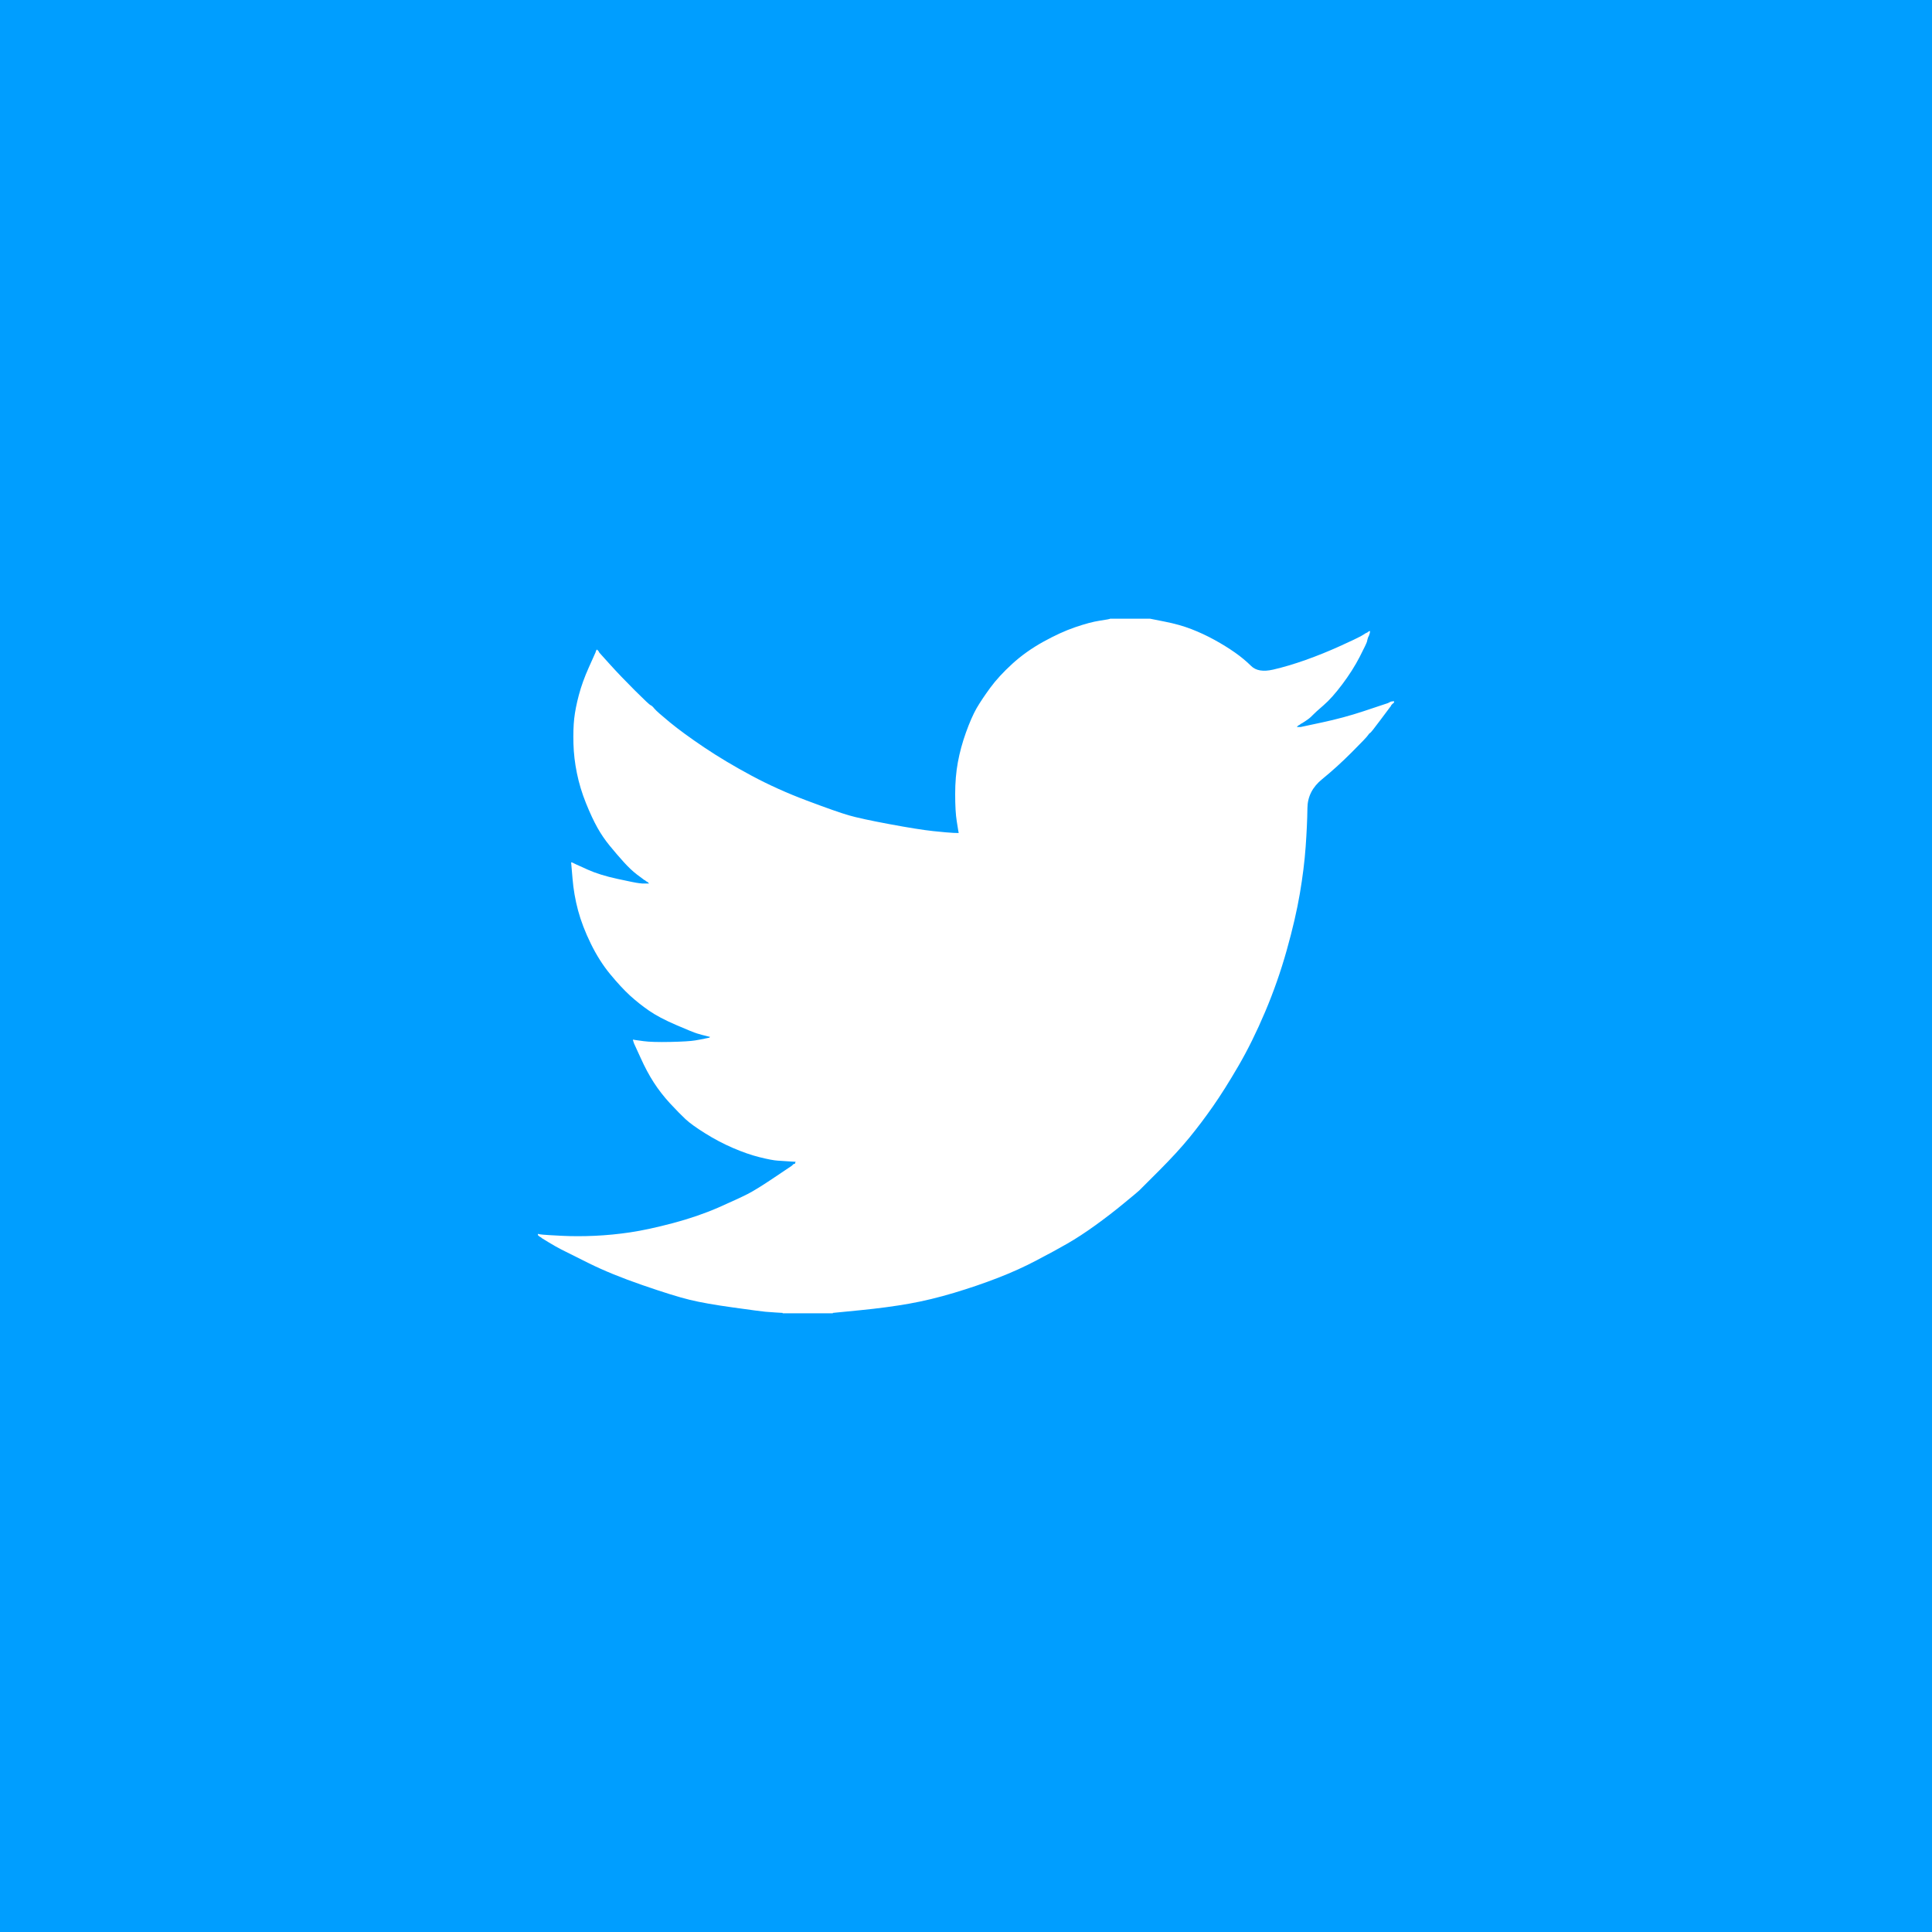 <svg width="86" height="86" viewBox="0 0 86 86" fill="none" xmlns="http://www.w3.org/2000/svg">
<rect width="86" height="86" fill="white"/>
<rect width="86" height="86" fill="#009EFF"/>
<rect x="12.277" y="12.276" width="61.447" height="61.447" fill="#009EFF"/>
<path d="M49.408 27.548V27.541H51.195L51.848 27.671C52.283 27.756 52.678 27.867 53.033 28.004C53.388 28.142 53.732 28.302 54.064 28.485C54.396 28.668 54.697 28.854 54.968 29.044C55.236 29.232 55.476 29.431 55.689 29.641C55.9 29.854 56.229 29.909 56.675 29.806C57.122 29.703 57.603 29.56 58.119 29.377C58.634 29.194 59.144 28.988 59.648 28.759C60.152 28.53 60.459 28.385 60.569 28.323C60.676 28.259 60.734 28.225 60.741 28.221L60.748 28.21L60.782 28.193L60.816 28.176L60.851 28.159L60.885 28.142L60.892 28.131L60.902 28.124L60.913 28.117L60.919 28.107L60.954 28.097L60.988 28.09L60.981 28.142L60.971 28.193L60.954 28.244L60.937 28.296L60.919 28.33L60.902 28.365L60.885 28.416C60.873 28.45 60.862 28.496 60.851 28.553C60.839 28.61 60.73 28.839 60.524 29.24C60.318 29.64 60.06 30.046 59.751 30.458C59.442 30.87 59.164 31.181 58.919 31.391C58.672 31.604 58.508 31.753 58.428 31.837C58.348 31.924 58.251 32.004 58.136 32.078L57.964 32.191L57.93 32.208L57.895 32.225L57.889 32.235L57.878 32.242L57.868 32.249L57.861 32.259L57.827 32.276L57.792 32.294L57.785 32.304L57.775 32.311L57.765 32.318L57.758 32.328L57.751 32.338L57.741 32.345L57.73 32.352L57.724 32.362H57.895L58.858 32.156C59.499 32.019 60.112 31.853 60.696 31.659L61.624 31.35L61.727 31.316L61.778 31.299L61.813 31.281L61.847 31.264L61.881 31.247L61.916 31.23L61.984 31.22L62.053 31.213V31.281L62.036 31.288L62.019 31.299L62.012 31.309L62.002 31.316L61.991 31.323L61.984 31.333L61.978 31.343L61.967 31.35L61.957 31.357L61.95 31.367L61.943 31.377L61.933 31.384L61.916 31.419L61.899 31.453L61.888 31.46C61.884 31.467 61.738 31.661 61.452 32.043C61.166 32.428 61.011 32.622 60.988 32.627C60.965 32.633 60.933 32.668 60.892 32.729C60.853 32.794 60.61 33.049 60.163 33.495C59.717 33.941 59.279 34.338 58.851 34.685C58.42 35.035 58.202 35.465 58.198 35.976C58.191 36.483 58.165 37.058 58.119 37.698C58.073 38.339 57.987 39.031 57.861 39.774C57.735 40.518 57.54 41.358 57.277 42.296C57.014 43.234 56.693 44.15 56.315 45.042C55.937 45.934 55.542 46.734 55.129 47.444C54.717 48.153 54.339 48.753 53.995 49.245C53.652 49.737 53.302 50.2 52.947 50.635C52.592 51.07 52.143 51.559 51.6 52.104C51.055 52.646 50.757 52.943 50.707 52.996C50.654 53.046 50.43 53.234 50.033 53.559C49.639 53.886 49.215 54.213 48.762 54.54C48.311 54.865 47.896 55.136 47.518 55.353C47.14 55.571 46.684 55.819 46.15 56.098C45.619 56.379 45.044 56.64 44.425 56.88C43.807 57.12 43.154 57.343 42.467 57.549C41.779 57.755 41.115 57.916 40.474 58.03C39.832 58.144 39.105 58.242 38.292 58.322L37.072 58.442V58.459H34.838V58.442L34.546 58.425C34.351 58.413 34.191 58.402 34.065 58.39C33.939 58.379 33.464 58.316 32.639 58.201C31.814 58.087 31.167 57.973 30.698 57.858C30.228 57.744 29.529 57.527 28.601 57.206C27.674 56.886 26.88 56.562 26.22 56.235C25.563 55.91 25.15 55.704 24.983 55.617C24.818 55.533 24.633 55.428 24.426 55.302L24.117 55.113L24.11 55.103L24.1 55.096L24.09 55.089L24.083 55.079L24.048 55.062L24.014 55.044L24.007 55.034L23.997 55.027L23.986 55.02L23.98 55.01L23.973 55L23.962 54.993H23.945V54.924L23.98 54.931L24.014 54.941L24.169 54.959C24.272 54.97 24.552 54.987 25.011 55.01C25.469 55.033 25.956 55.033 26.471 55.01C26.986 54.987 27.513 54.936 28.052 54.856C28.59 54.776 29.226 54.638 29.959 54.444C30.692 54.249 31.365 54.018 31.979 53.751C32.591 53.481 33.026 53.279 33.285 53.147C33.542 53.016 33.933 52.774 34.46 52.419L35.251 51.888L35.257 51.877L35.268 51.87L35.278 51.864L35.285 51.853L35.292 51.843L35.302 51.836L35.312 51.829L35.319 51.819L35.354 51.809L35.388 51.802L35.395 51.767L35.405 51.733L35.416 51.726L35.422 51.716L35.148 51.699C34.964 51.687 34.787 51.676 34.615 51.664C34.443 51.653 34.174 51.602 33.807 51.51C33.441 51.419 33.046 51.281 32.622 51.098C32.198 50.915 31.786 50.698 31.385 50.446C30.984 50.195 30.694 49.985 30.515 49.818C30.339 49.654 30.11 49.42 29.828 49.118C29.549 48.814 29.306 48.502 29.1 48.181C28.893 47.861 28.697 47.492 28.509 47.073L28.223 46.449L28.206 46.397L28.189 46.346L28.179 46.311L28.172 46.277L28.223 46.284L28.275 46.294L28.653 46.346C28.905 46.38 29.3 46.391 29.838 46.38C30.377 46.368 30.749 46.346 30.955 46.311C31.161 46.277 31.287 46.254 31.333 46.243L31.402 46.225L31.488 46.208L31.574 46.191L31.581 46.181L31.591 46.174L31.601 46.167L31.608 46.157L31.539 46.14L31.471 46.123L31.402 46.105L31.333 46.088L31.265 46.071C31.219 46.06 31.139 46.037 31.024 46.002C30.909 45.968 30.6 45.842 30.096 45.625C29.592 45.408 29.191 45.196 28.893 44.99C28.595 44.784 28.31 44.558 28.041 44.314C27.773 44.067 27.479 43.749 27.158 43.36C26.837 42.971 26.551 42.52 26.299 42.005C26.047 41.49 25.858 40.998 25.732 40.529C25.607 40.063 25.524 39.586 25.485 39.105L25.423 38.385L25.457 38.391L25.492 38.402L25.526 38.419L25.56 38.436L25.595 38.453L25.629 38.47L26.162 38.711C26.517 38.871 26.958 39.008 27.485 39.122C28.012 39.237 28.326 39.3 28.43 39.311L28.584 39.328H28.893L28.887 39.318L28.876 39.311L28.866 39.304L28.859 39.294L28.852 39.284L28.842 39.277L28.832 39.27L28.825 39.26L28.79 39.242L28.756 39.225L28.749 39.215L28.739 39.208L28.729 39.201L28.722 39.191L28.687 39.174L28.653 39.157L28.646 39.146C28.639 39.142 28.541 39.069 28.351 38.927C28.163 38.783 27.966 38.596 27.759 38.367C27.553 38.139 27.347 37.898 27.141 37.647C26.934 37.395 26.75 37.125 26.591 36.84C26.431 36.554 26.261 36.191 26.083 35.749C25.906 35.31 25.772 34.867 25.681 34.421C25.589 33.975 25.538 33.535 25.526 33.1C25.515 32.665 25.526 32.294 25.56 31.985C25.595 31.676 25.663 31.327 25.767 30.938C25.87 30.549 26.018 30.137 26.213 29.703L26.505 29.051L26.523 28.999L26.54 28.948L26.55 28.941L26.557 28.931L26.564 28.921L26.574 28.914L26.584 28.921L26.591 28.931L26.598 28.941L26.608 28.948L26.619 28.955L26.626 28.965L26.633 28.975L26.643 28.982L26.66 29.017L26.677 29.051L26.688 29.058L26.694 29.068L27.158 29.583C27.468 29.926 27.834 30.309 28.258 30.732C28.682 31.155 28.916 31.375 28.962 31.391C29.008 31.409 29.065 31.462 29.134 31.549C29.203 31.634 29.432 31.836 29.821 32.156C30.211 32.477 30.721 32.848 31.35 33.272C31.98 33.695 32.679 34.112 33.447 34.524C34.214 34.936 35.039 35.308 35.921 35.639C36.803 35.971 37.421 36.188 37.776 36.291C38.131 36.394 38.738 36.526 39.597 36.686C40.456 36.846 41.104 36.949 41.539 36.995C41.974 37.041 42.272 37.067 42.432 37.074L42.673 37.081L42.666 37.029L42.656 36.978L42.587 36.549C42.541 36.263 42.518 35.862 42.518 35.348C42.518 34.833 42.558 34.358 42.639 33.924C42.719 33.489 42.839 33.049 42.999 32.602C43.16 32.156 43.317 31.798 43.47 31.528C43.626 31.261 43.83 30.955 44.082 30.612C44.334 30.269 44.66 29.915 45.061 29.548C45.462 29.182 45.92 28.856 46.435 28.57C46.951 28.285 47.426 28.067 47.862 27.919C48.297 27.77 48.663 27.672 48.961 27.627C49.259 27.581 49.408 27.555 49.408 27.548V27.548Z" fill="white"/>
</svg>
